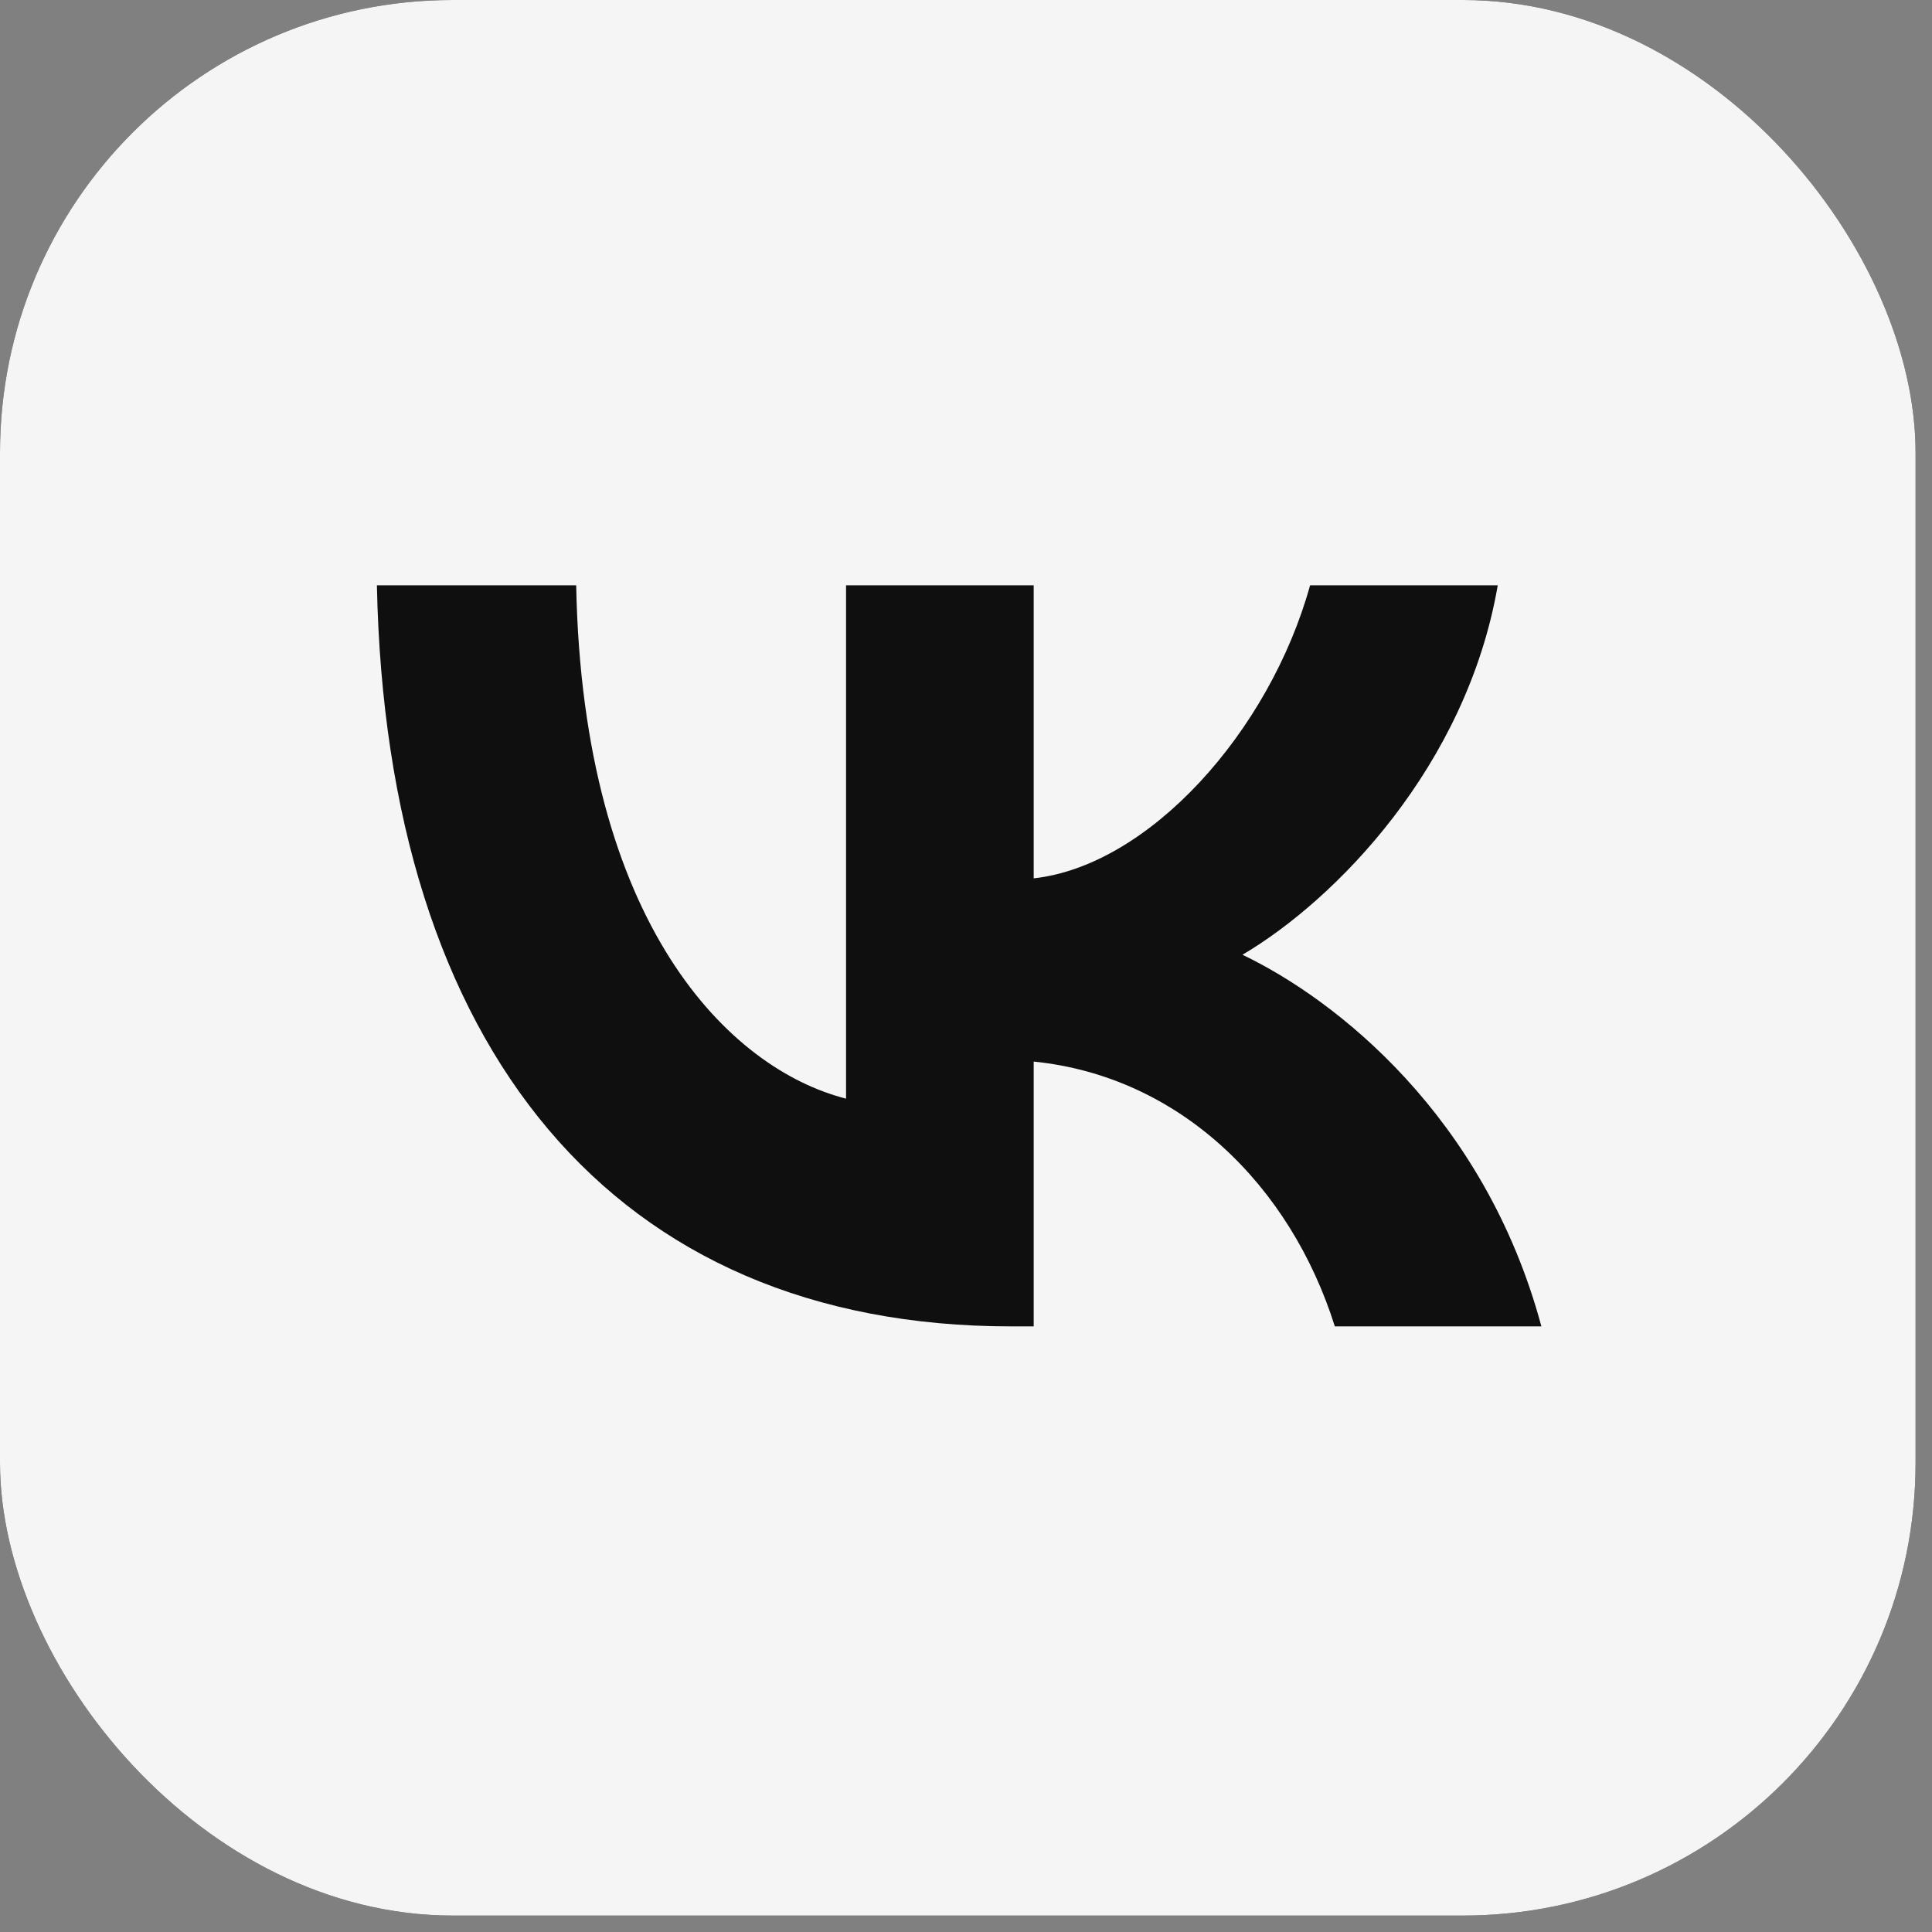 <?xml version="1.0" encoding="UTF-8"?> <svg xmlns="http://www.w3.org/2000/svg" width="73" height="73" viewBox="0 0 73 73" fill="none"><rect x="0" y="0" width="73" height="73" fill="#808080" stroke="none"/><rect width="72.379" height="72.379" rx="17.108" fill="#181818"></rect><rect width="72.379" height="72.379" rx="17.108" fill="#F5F5F5"></rect><path d="M38.206 50.117C23.173 50.117 14.598 39.606 14.241 22.117H21.771C22.019 34.953 27.57 40.391 31.968 41.512V22.117H39.058V33.188C43.401 32.711 47.962 27.666 49.501 22.117H56.592C55.41 28.956 50.463 34.001 46.946 36.075C50.463 37.756 56.098 42.157 58.241 50.117H50.436C48.759 44.791 44.582 40.671 39.058 40.111V50.117H38.206Z" fill="#0F0F0F"></path></svg> 